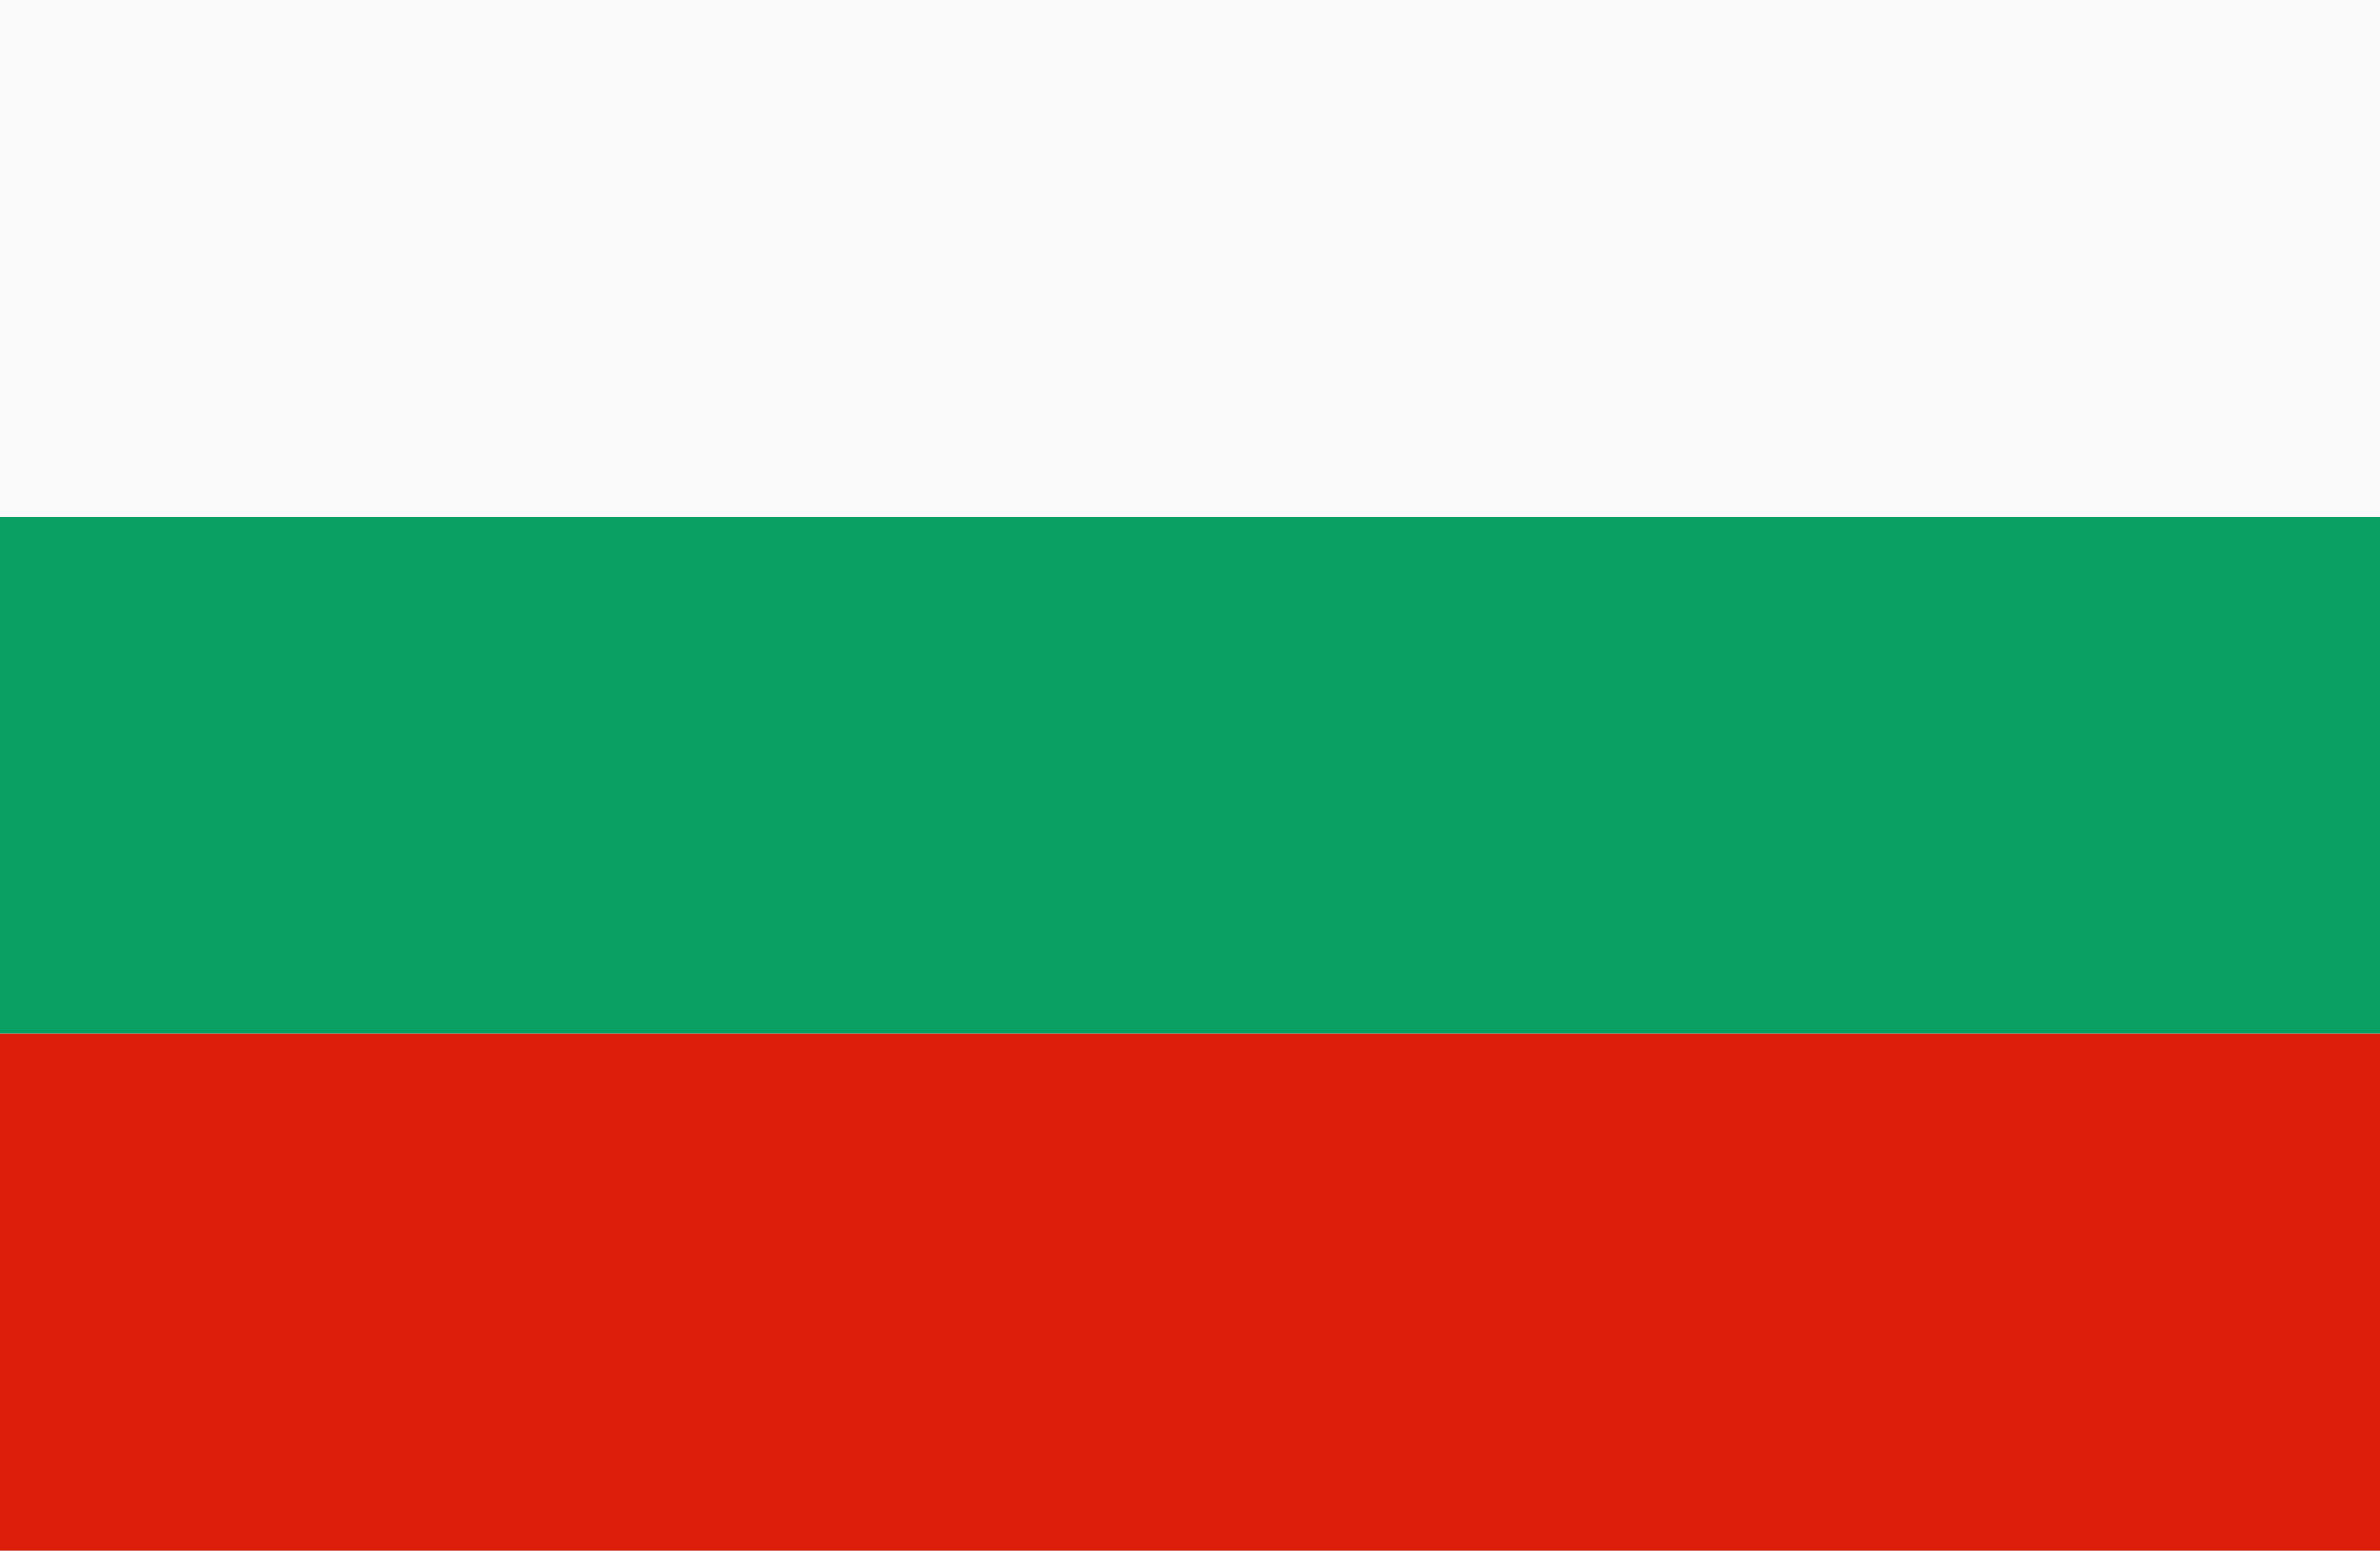 <svg xmlns="http://www.w3.org/2000/svg" xmlns:xlink="http://www.w3.org/1999/xlink" width="200" height="130.281" viewBox="0 0 200 130.281">
  <rect x="0" y="0" width="200" height="130.281" fill="#333333" stroke="none"/>
  <defs>
    <clipPath id="clip-欧州_Bulgaria_ブルガリア">
      <rect width="200" height="130.282"/>
    </clipPath>
  </defs>
  <g id="欧州_Bulgaria_ブルガリア" clip-path="url(#clip-欧州_Bulgaria_ブルガリア)">
    <rect width="200" height="130.282" fill="#fff"/>
    <g id="グループ_1970" data-name="グループ 1970" transform="translate(-207.886 -34.63)">
      <rect id="長方形_3917" data-name="長方形 3917" width="200.43" height="43.425" transform="translate(207.886 78.057)" fill="#0aa064"/>
      <rect id="長方形_3918" data-name="長方形 3918" width="200.43" height="43.43" transform="translate(207.886 121.482)" fill="#dc1e0a"/>
      <rect id="長方形_3919" data-name="長方形 3919" width="200.43" height="43.427" transform="translate(207.886 34.63)" fill="#fafafa"/>
    </g>
  </g>
</svg>
